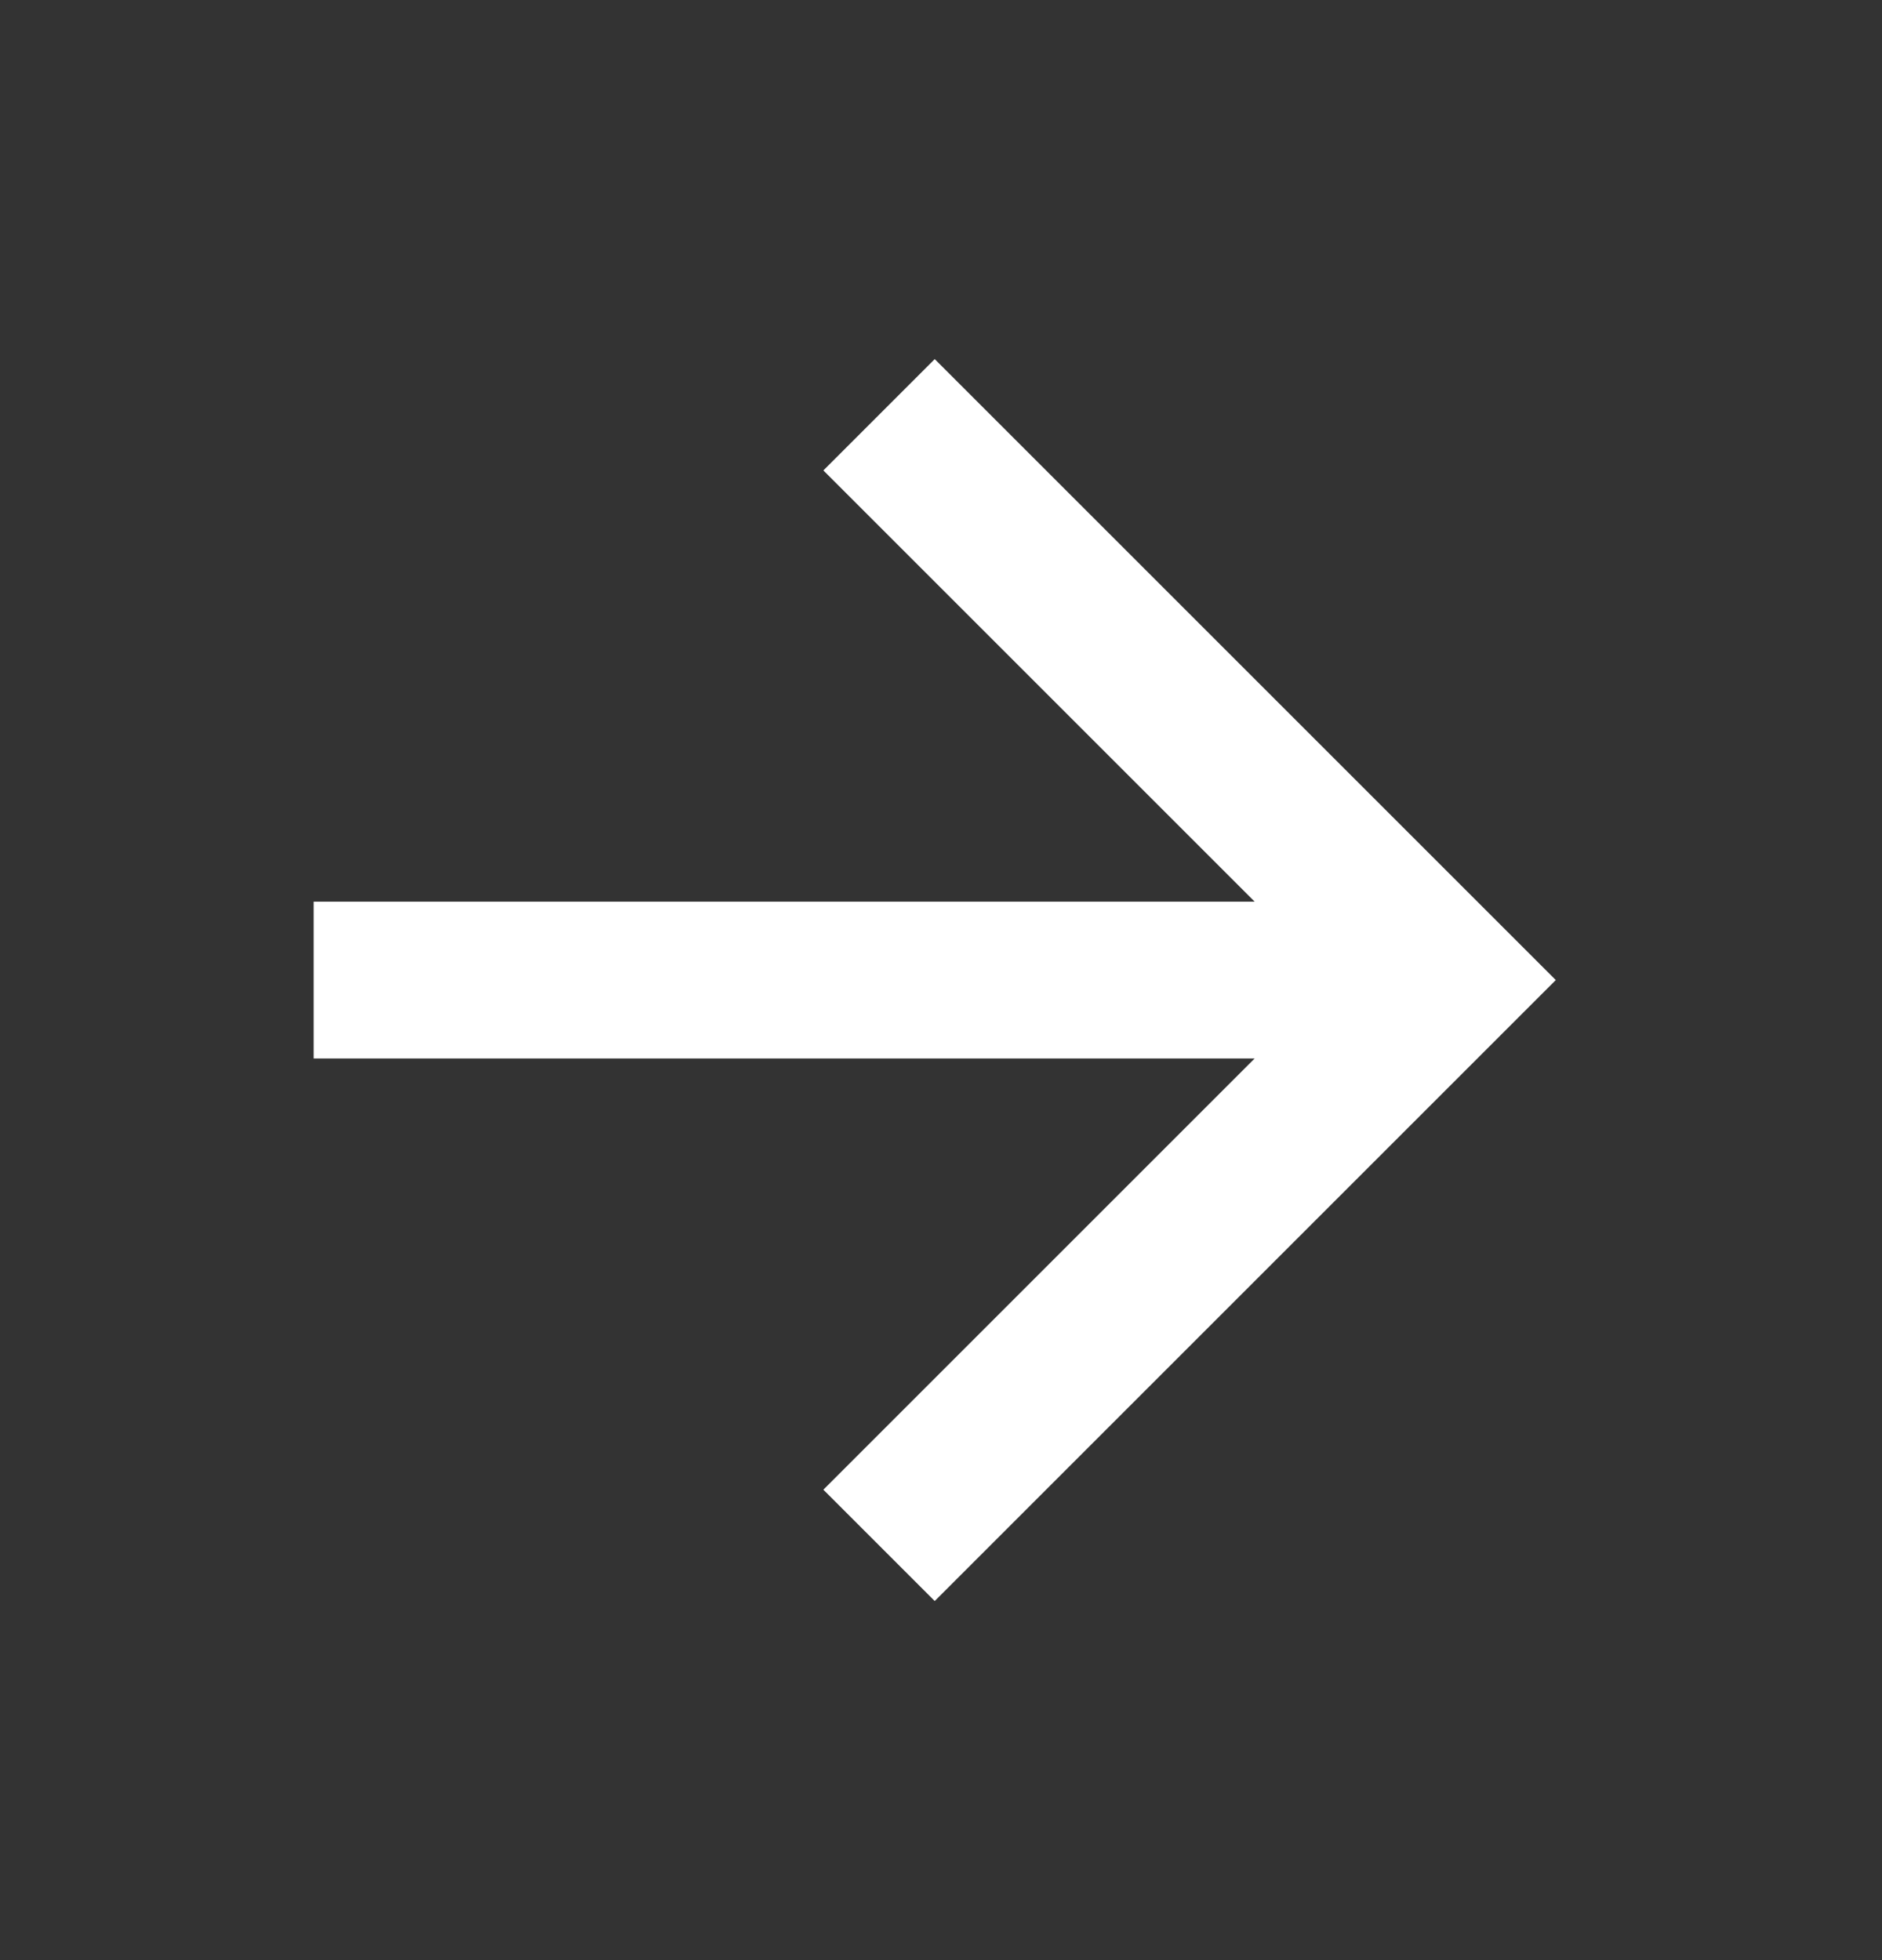 <svg width="24" height="25" viewBox="0 0 24 25" fill="none" xmlns="http://www.w3.org/2000/svg">
<rect x="0" y="0" width="24" height="25" fill="#333333" stroke="none"/>
<path d="M4 11.5V13.5H16L10.5 19L11.92 20.42L19.84 12.5L11.92 4.58L10.5 6L16 11.5H4Z" fill="white"/>
</svg>
